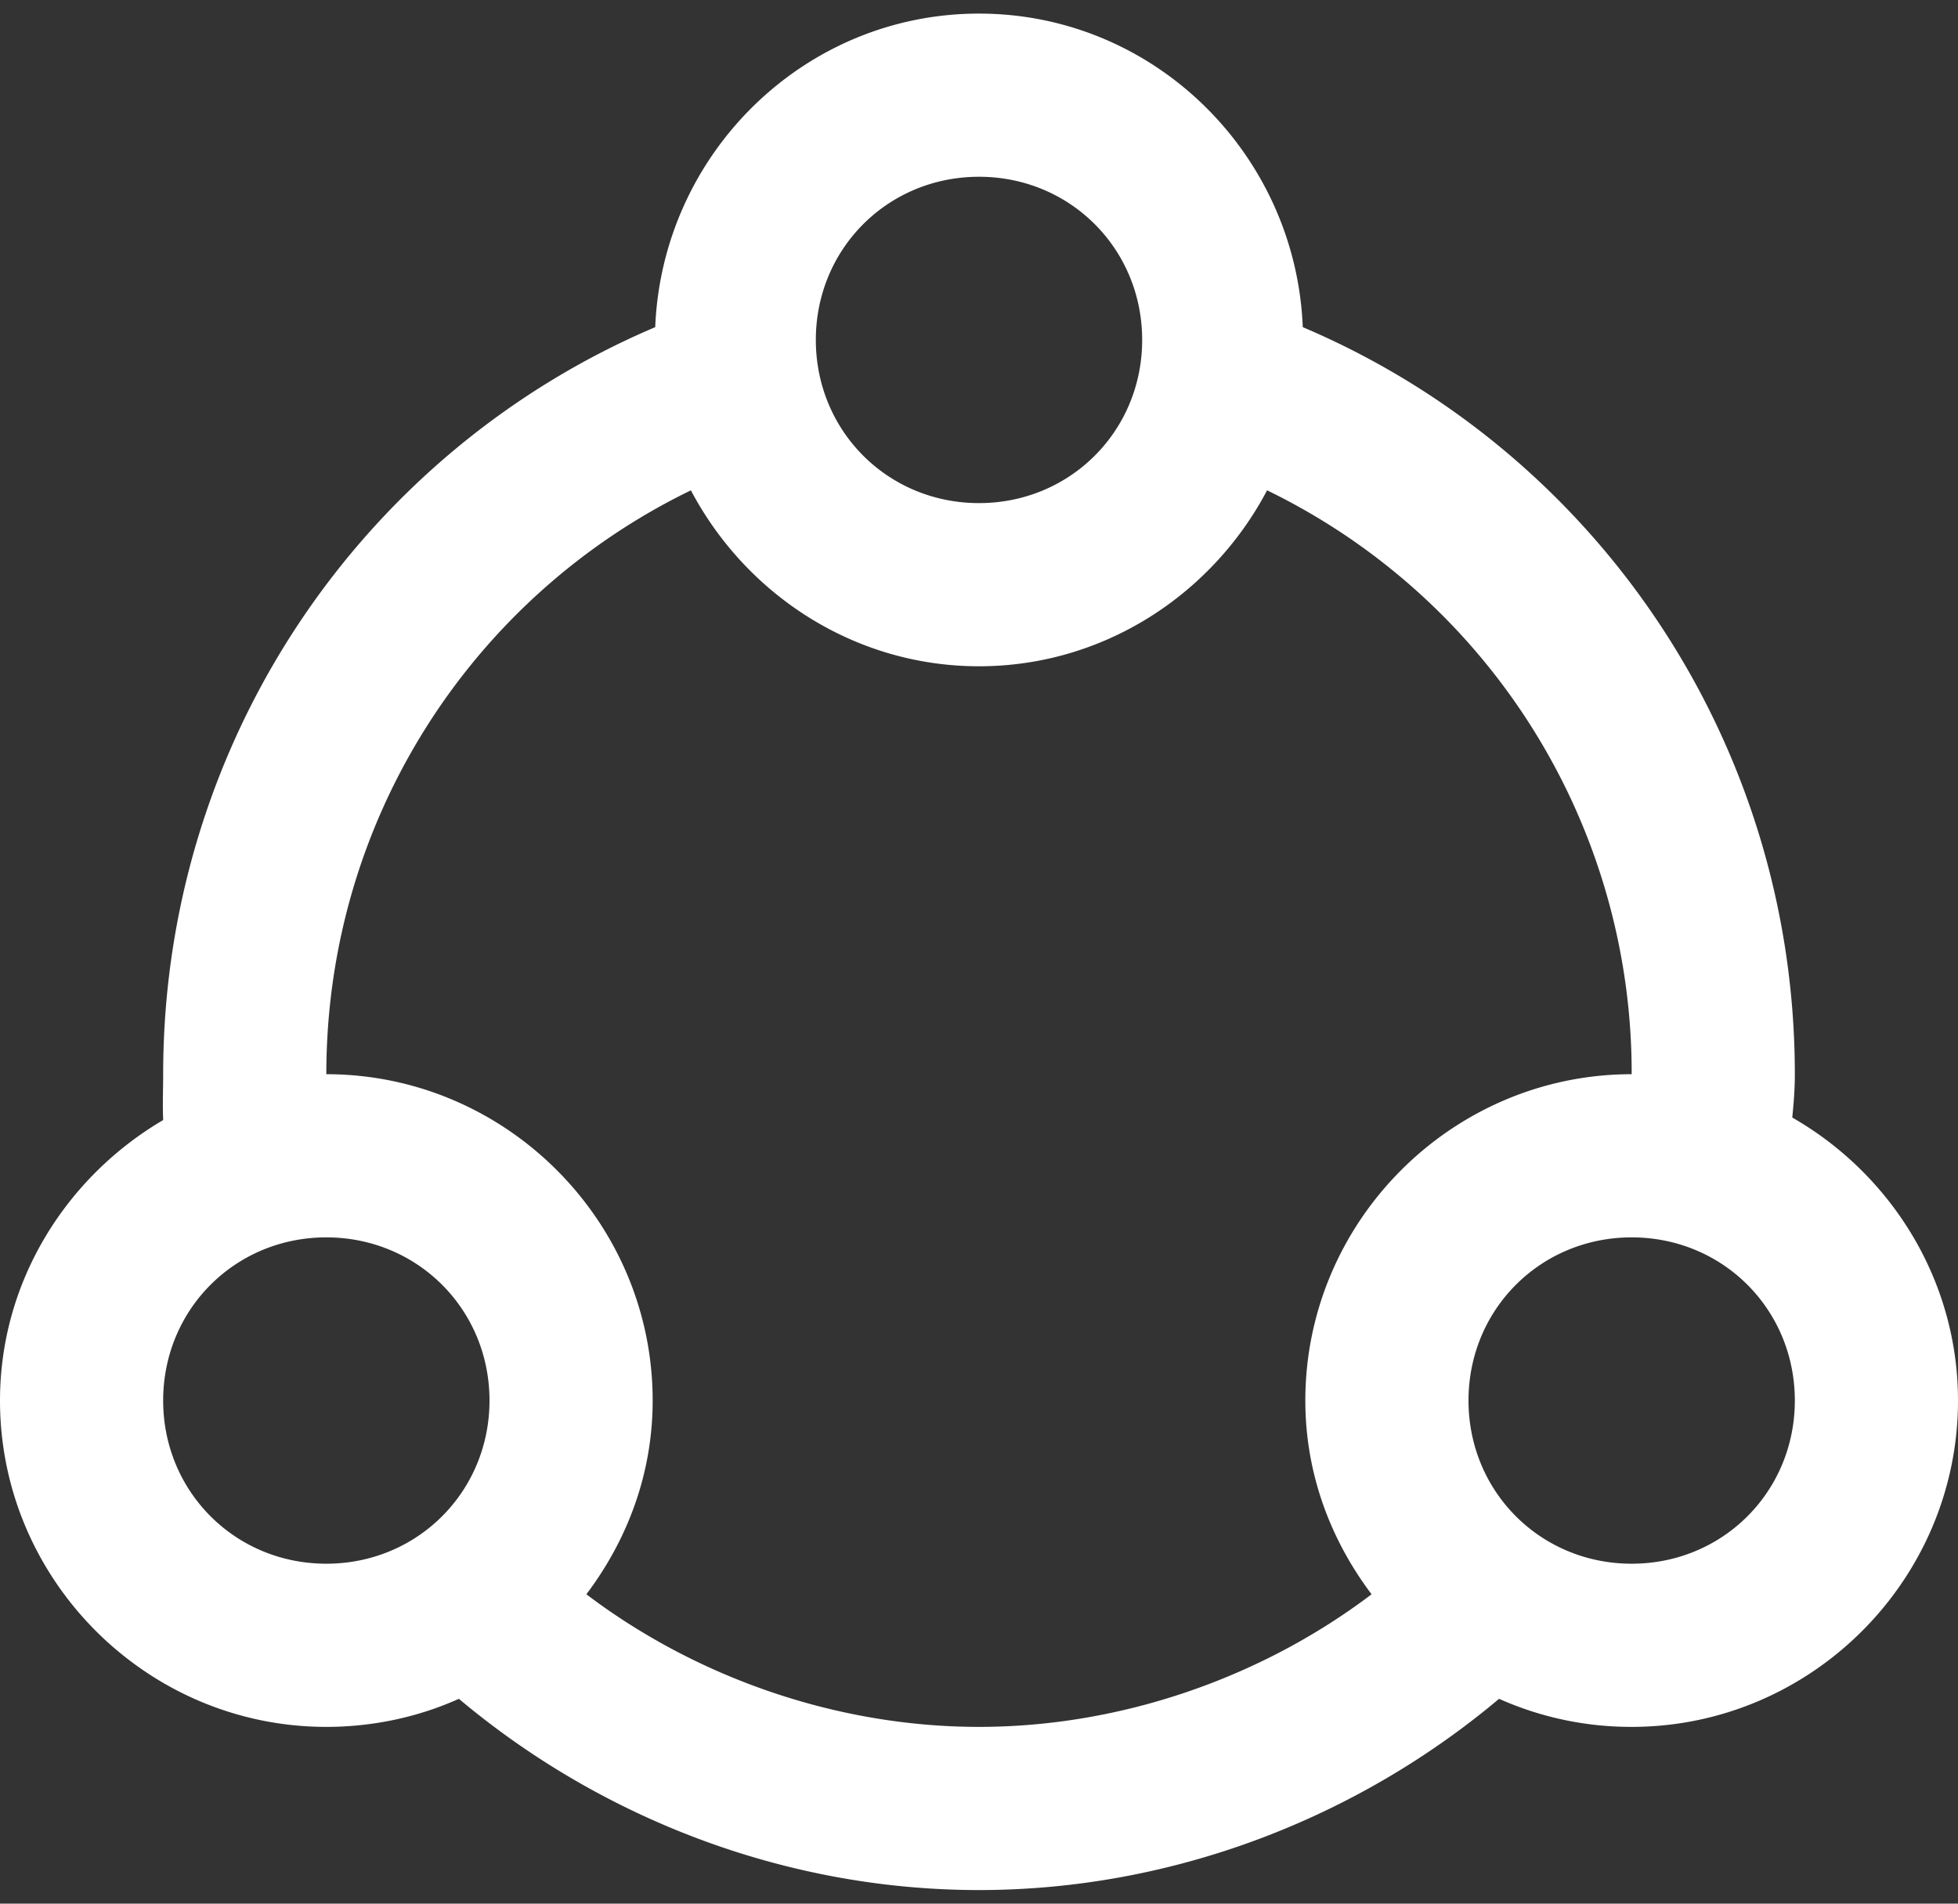 <svg xmlns="http://www.w3.org/2000/svg" width="36" height="35">
    <rect width="100%" height="100%" fill="#333333" stroke="none"/>
    <path fill="#FFF" fill-rule="evenodd" d="M18 .25c-3.217 0-5.824 2.578-5.953 5.765C6.638 8.312 3 13.662 3 19.75c0 .257-.012.539 0 .843-1.776 1.043-3 2.96-3 5.157 0 3.299 2.701 6 6 6 .861 0 1.693-.182 2.437-.516C11.039 33.42 14.425 34.75 18 34.75c3.574 0 6.961-1.33 9.562-3.516A5.959 5.959 0 0 0 30 31.75c3.299 0 6-2.701 6-6 0-2.221-1.237-4.166-3.047-5.203.023-.241.047-.487.047-.797 0-6.088-3.639-11.438-9.047-13.735C23.824 2.828 21.217.25 18 .25zm0 3c1.675 0 3 1.324 3 3 0 1.675-1.325 3-3 3-1.676 0-3-1.325-3-3 0-1.676 1.324-3 3-3zm-5.297 5.765c1.008 1.911 3 3.235 5.297 3.235 2.297 0 4.289-1.324 5.297-3.235A11.906 11.906 0 0 1 30 19.75c-3.299 0-6 2.701-6 6 0 1.342.463 2.56 1.218 3.562C23.215 30.83 20.636 31.75 18 31.75c-2.637 0-5.215-.92-7.219-2.438C11.537 28.31 12 27.092 12 25.75c0-3.299-2.702-6-6-6 0-4.682 2.683-8.783 6.703-10.735zM6 22.75c1.675 0 3 1.324 3 3 0 1.675-1.325 3-3 3-1.676 0-3-1.325-3-3 0-1.676 1.324-3 3-3zm24 0c1.676 0 3 1.324 3 3 0 1.675-1.324 3-3 3s-3-1.325-3-3c0-1.676 1.324-3 3-3z"/>
</svg>
